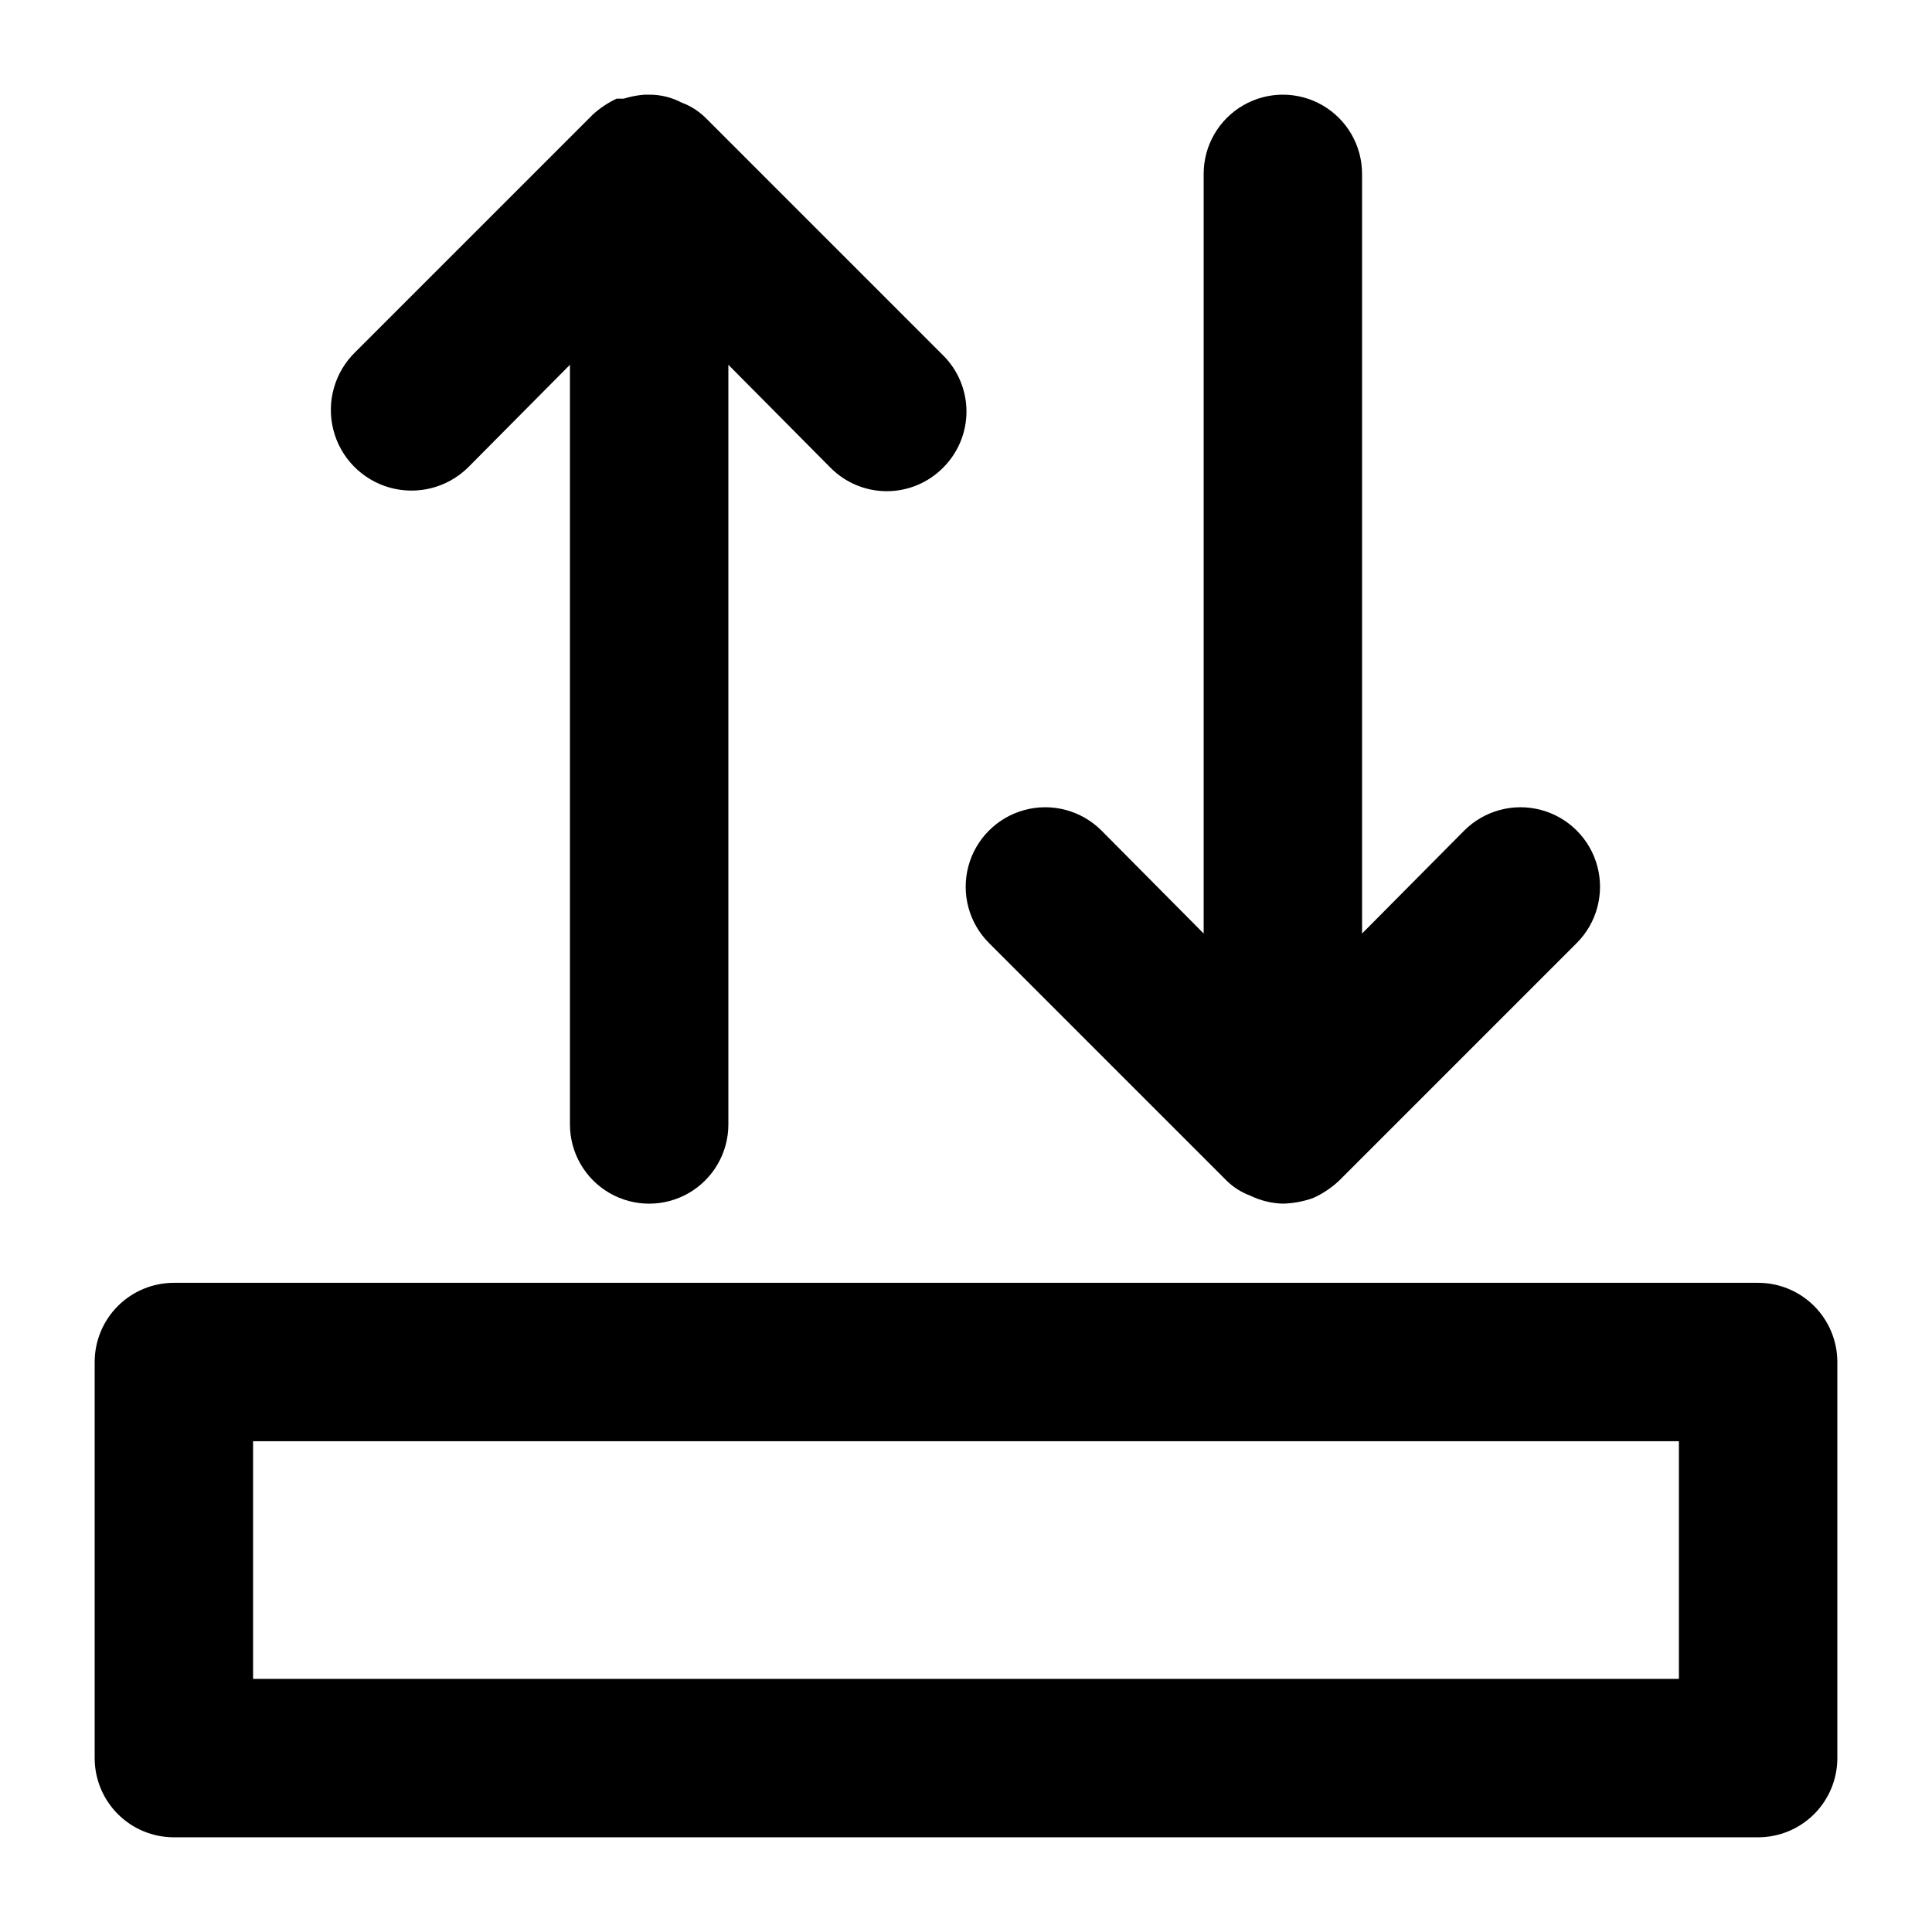 <?xml version="1.0" encoding="UTF-8"?>
<!-- Uploaded to: ICON Repo, www.svgrepo.com, Generator: ICON Repo Mixer Tools -->
<svg fill="#000000" width="800px" height="800px" version="1.1" viewBox="144 144 512 512" xmlns="http://www.w3.org/2000/svg">
 <g>
  <path d="m609.92 483.96h-419.84c-5.566 0-10.906 2.215-14.844 6.148-3.938 3.938-6.148 9.277-6.148 14.844v104.96c0 5.57 2.211 10.906 6.148 14.844s9.277 6.148 14.844 6.148h419.84c5.57 0 10.906-2.211 14.844-6.148s6.148-9.273 6.148-14.844v-104.96c0-5.566-2.211-10.906-6.148-14.844-3.938-3.934-9.273-6.148-14.844-6.148zm-20.992 104.96h-377.86v-62.977h377.86z"/>
  <path d="m267.96 267.96 27.082-27.289v201.32c0 7.496 4 14.43 10.496 18.18 6.492 3.75 14.496 3.75 20.992 0 6.492-3.75 10.496-10.684 10.496-18.18v-201.32l27.078 27.289c3.941 3.977 9.309 6.211 14.906 6.211 5.598 0 10.961-2.234 14.902-6.211 3.977-3.941 6.211-9.305 6.211-14.902 0-5.598-2.234-10.965-6.211-14.906l-62.977-62.977c-1.793-1.758-3.941-3.117-6.297-3.988-2.652-1.395-5.609-2.113-8.605-2.098h-1.262c-1.852 0.145-3.684 0.496-5.457 1.051h-1.891c-2.297 1.074-4.418 2.492-6.297 4.195l-62.977 62.977c-5.473 5.328-7.691 13.168-5.816 20.57 1.871 7.406 7.555 13.246 14.902 15.324s15.25 0.082 20.723-5.246z"/>
  <path d="m406.09 393.91 62.977 62.977c1.793 1.758 3.941 3.117 6.297 3.988 2.688 1.305 5.621 2.019 8.605 2.102 2.723-0.066 5.414-0.562 7.981-1.473 2.551-1.141 4.891-2.699 6.926-4.617l62.977-62.977c5.324-5.324 7.402-13.086 5.453-20.359-1.945-7.273-7.629-12.953-14.902-14.902-7.273-1.949-15.035 0.129-20.359 5.453l-27.082 27.289v-201.31c0-7.5-4-14.43-10.496-18.18-6.492-3.75-14.496-3.75-20.988 0-6.496 3.75-10.496 10.68-10.496 18.18v201.31l-27.078-27.289h-0.004c-5.324-5.324-13.086-7.402-20.359-5.453-7.273 1.949-12.957 7.629-14.906 14.902-1.945 7.273 0.133 15.035 5.457 20.359z"/>
 </g>
</svg>